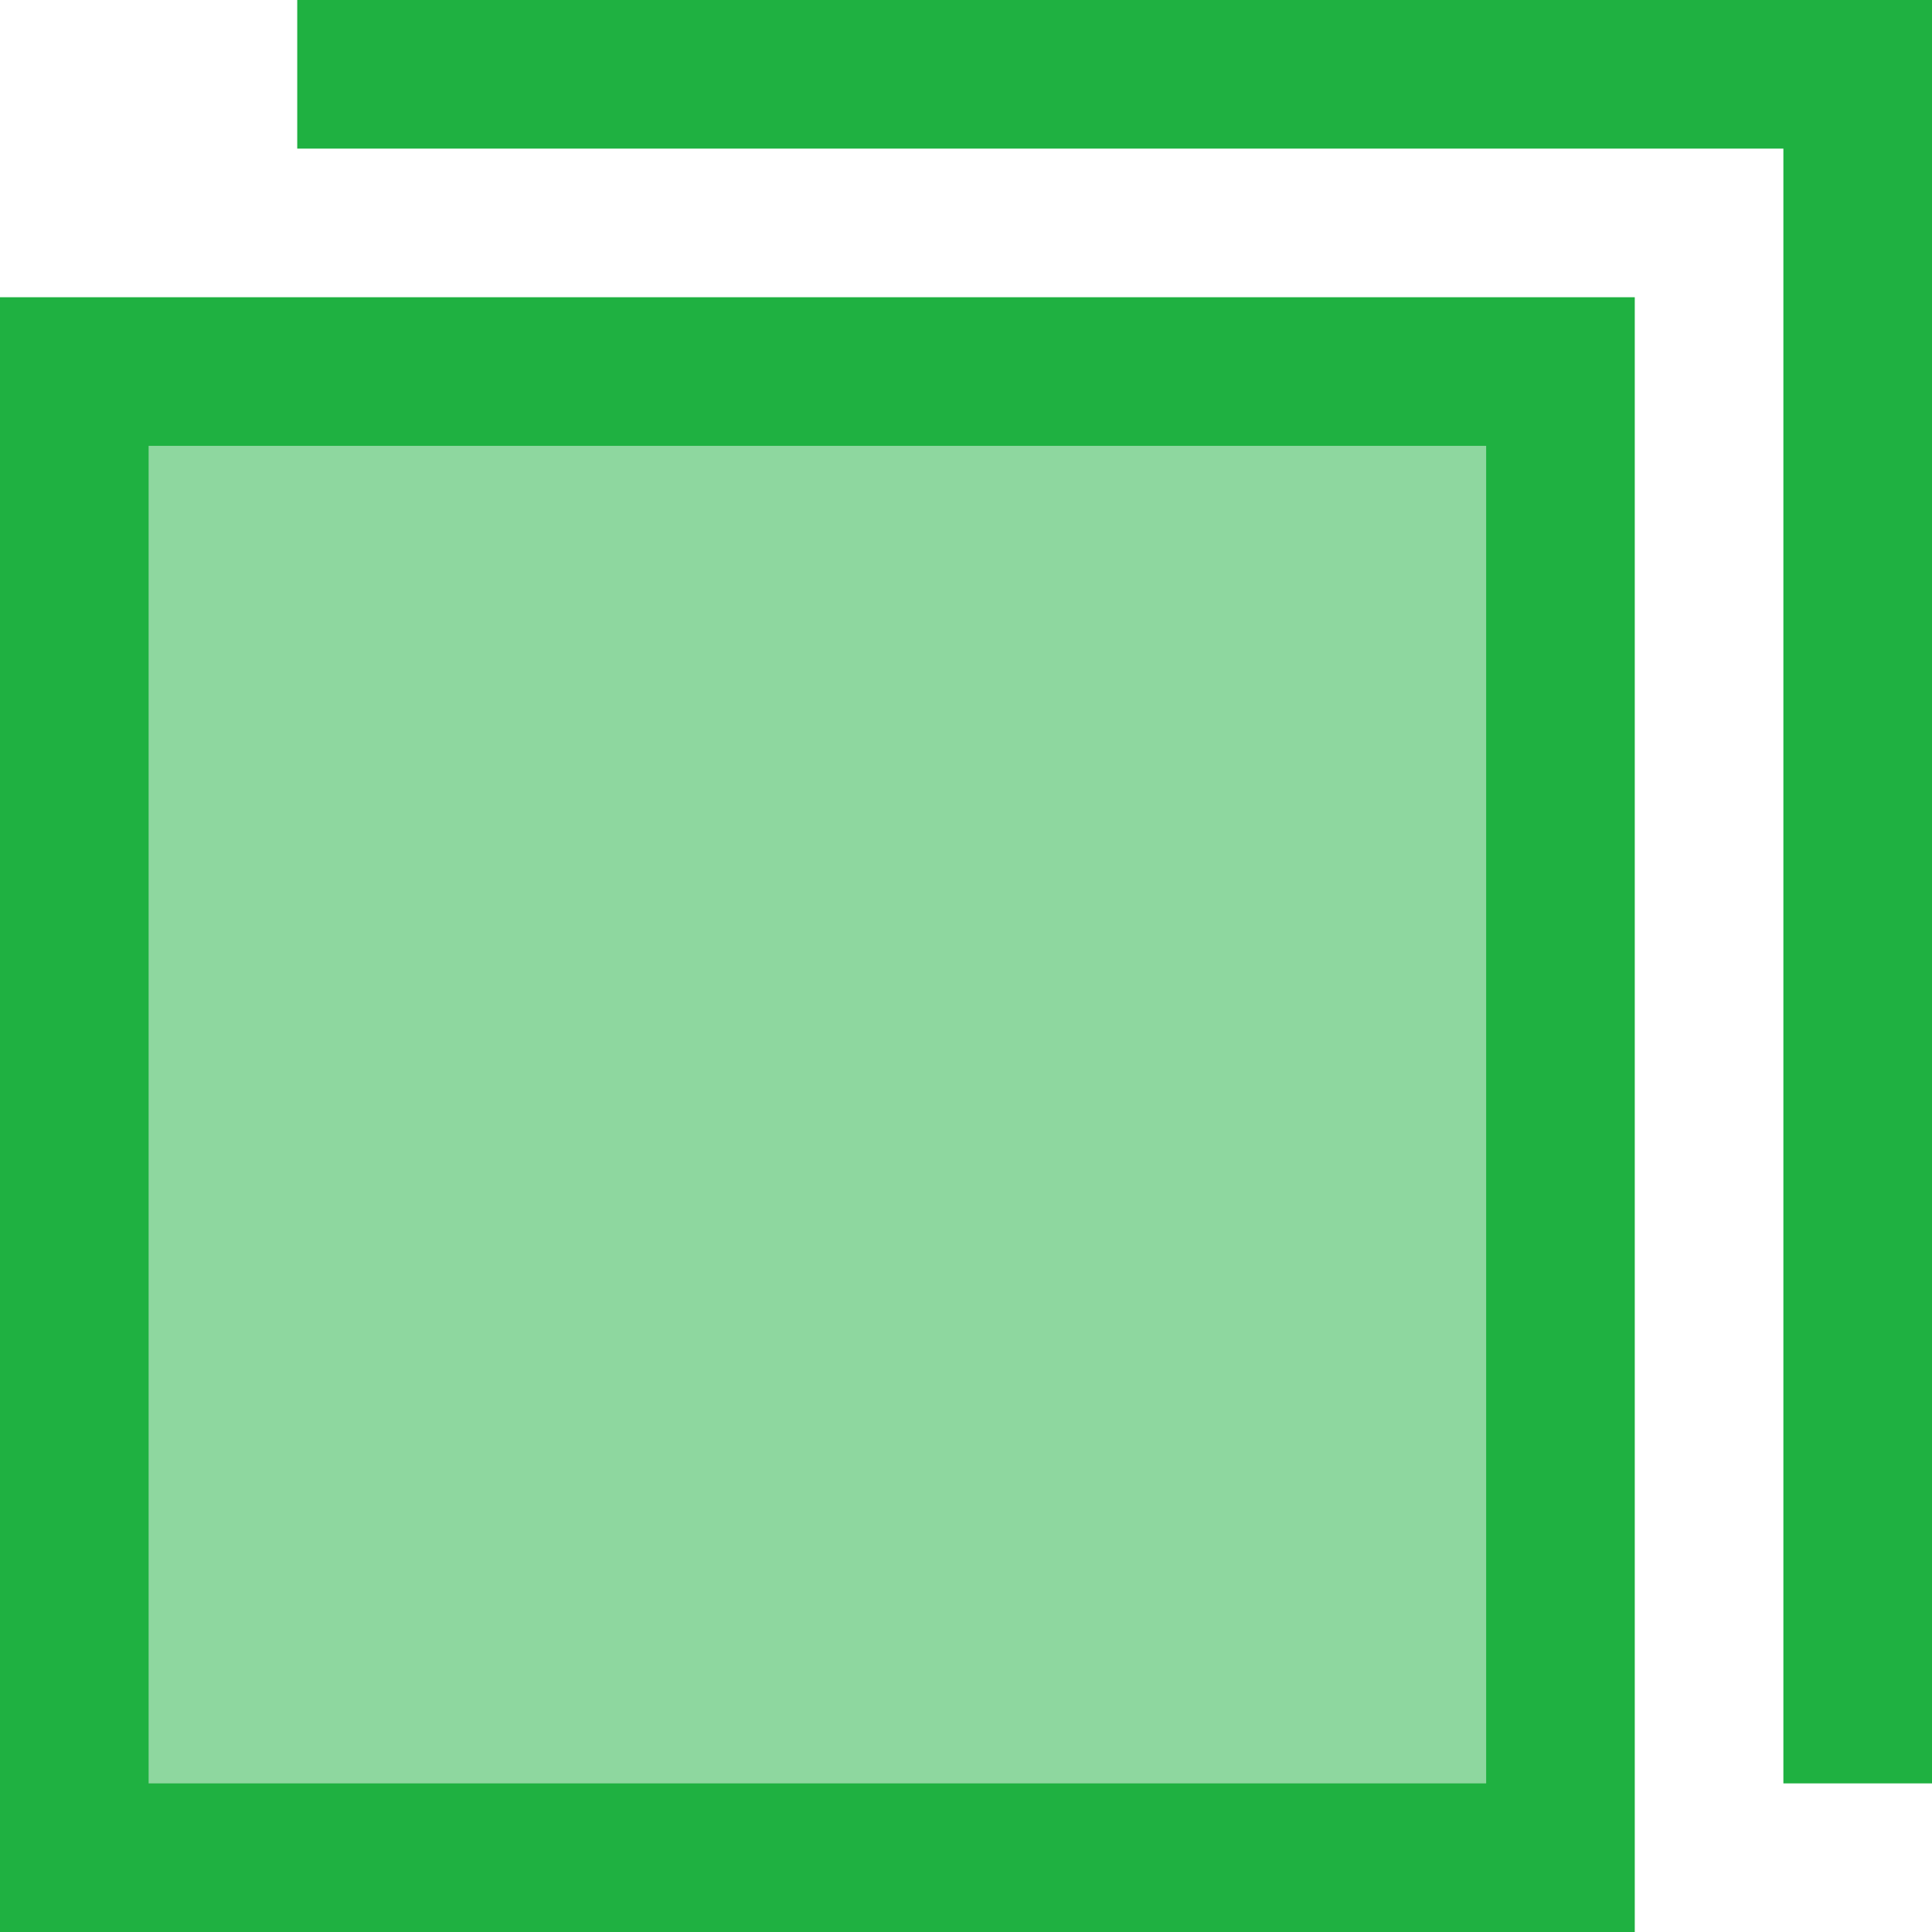 <svg width="52" height="52" viewBox="0 0 52 52" fill="none" xmlns="http://www.w3.org/2000/svg">
<rect x="2" y="10" width="40" height="40" fill="#1FB141" fill-opacity="0.5" stroke="#1FB141" stroke-width="4"/>
<path fill-rule="evenodd" clip-rule="evenodd" d="M52 0H8V4H48V48H52V0Z" fill="#1FB141"/>
</svg>
